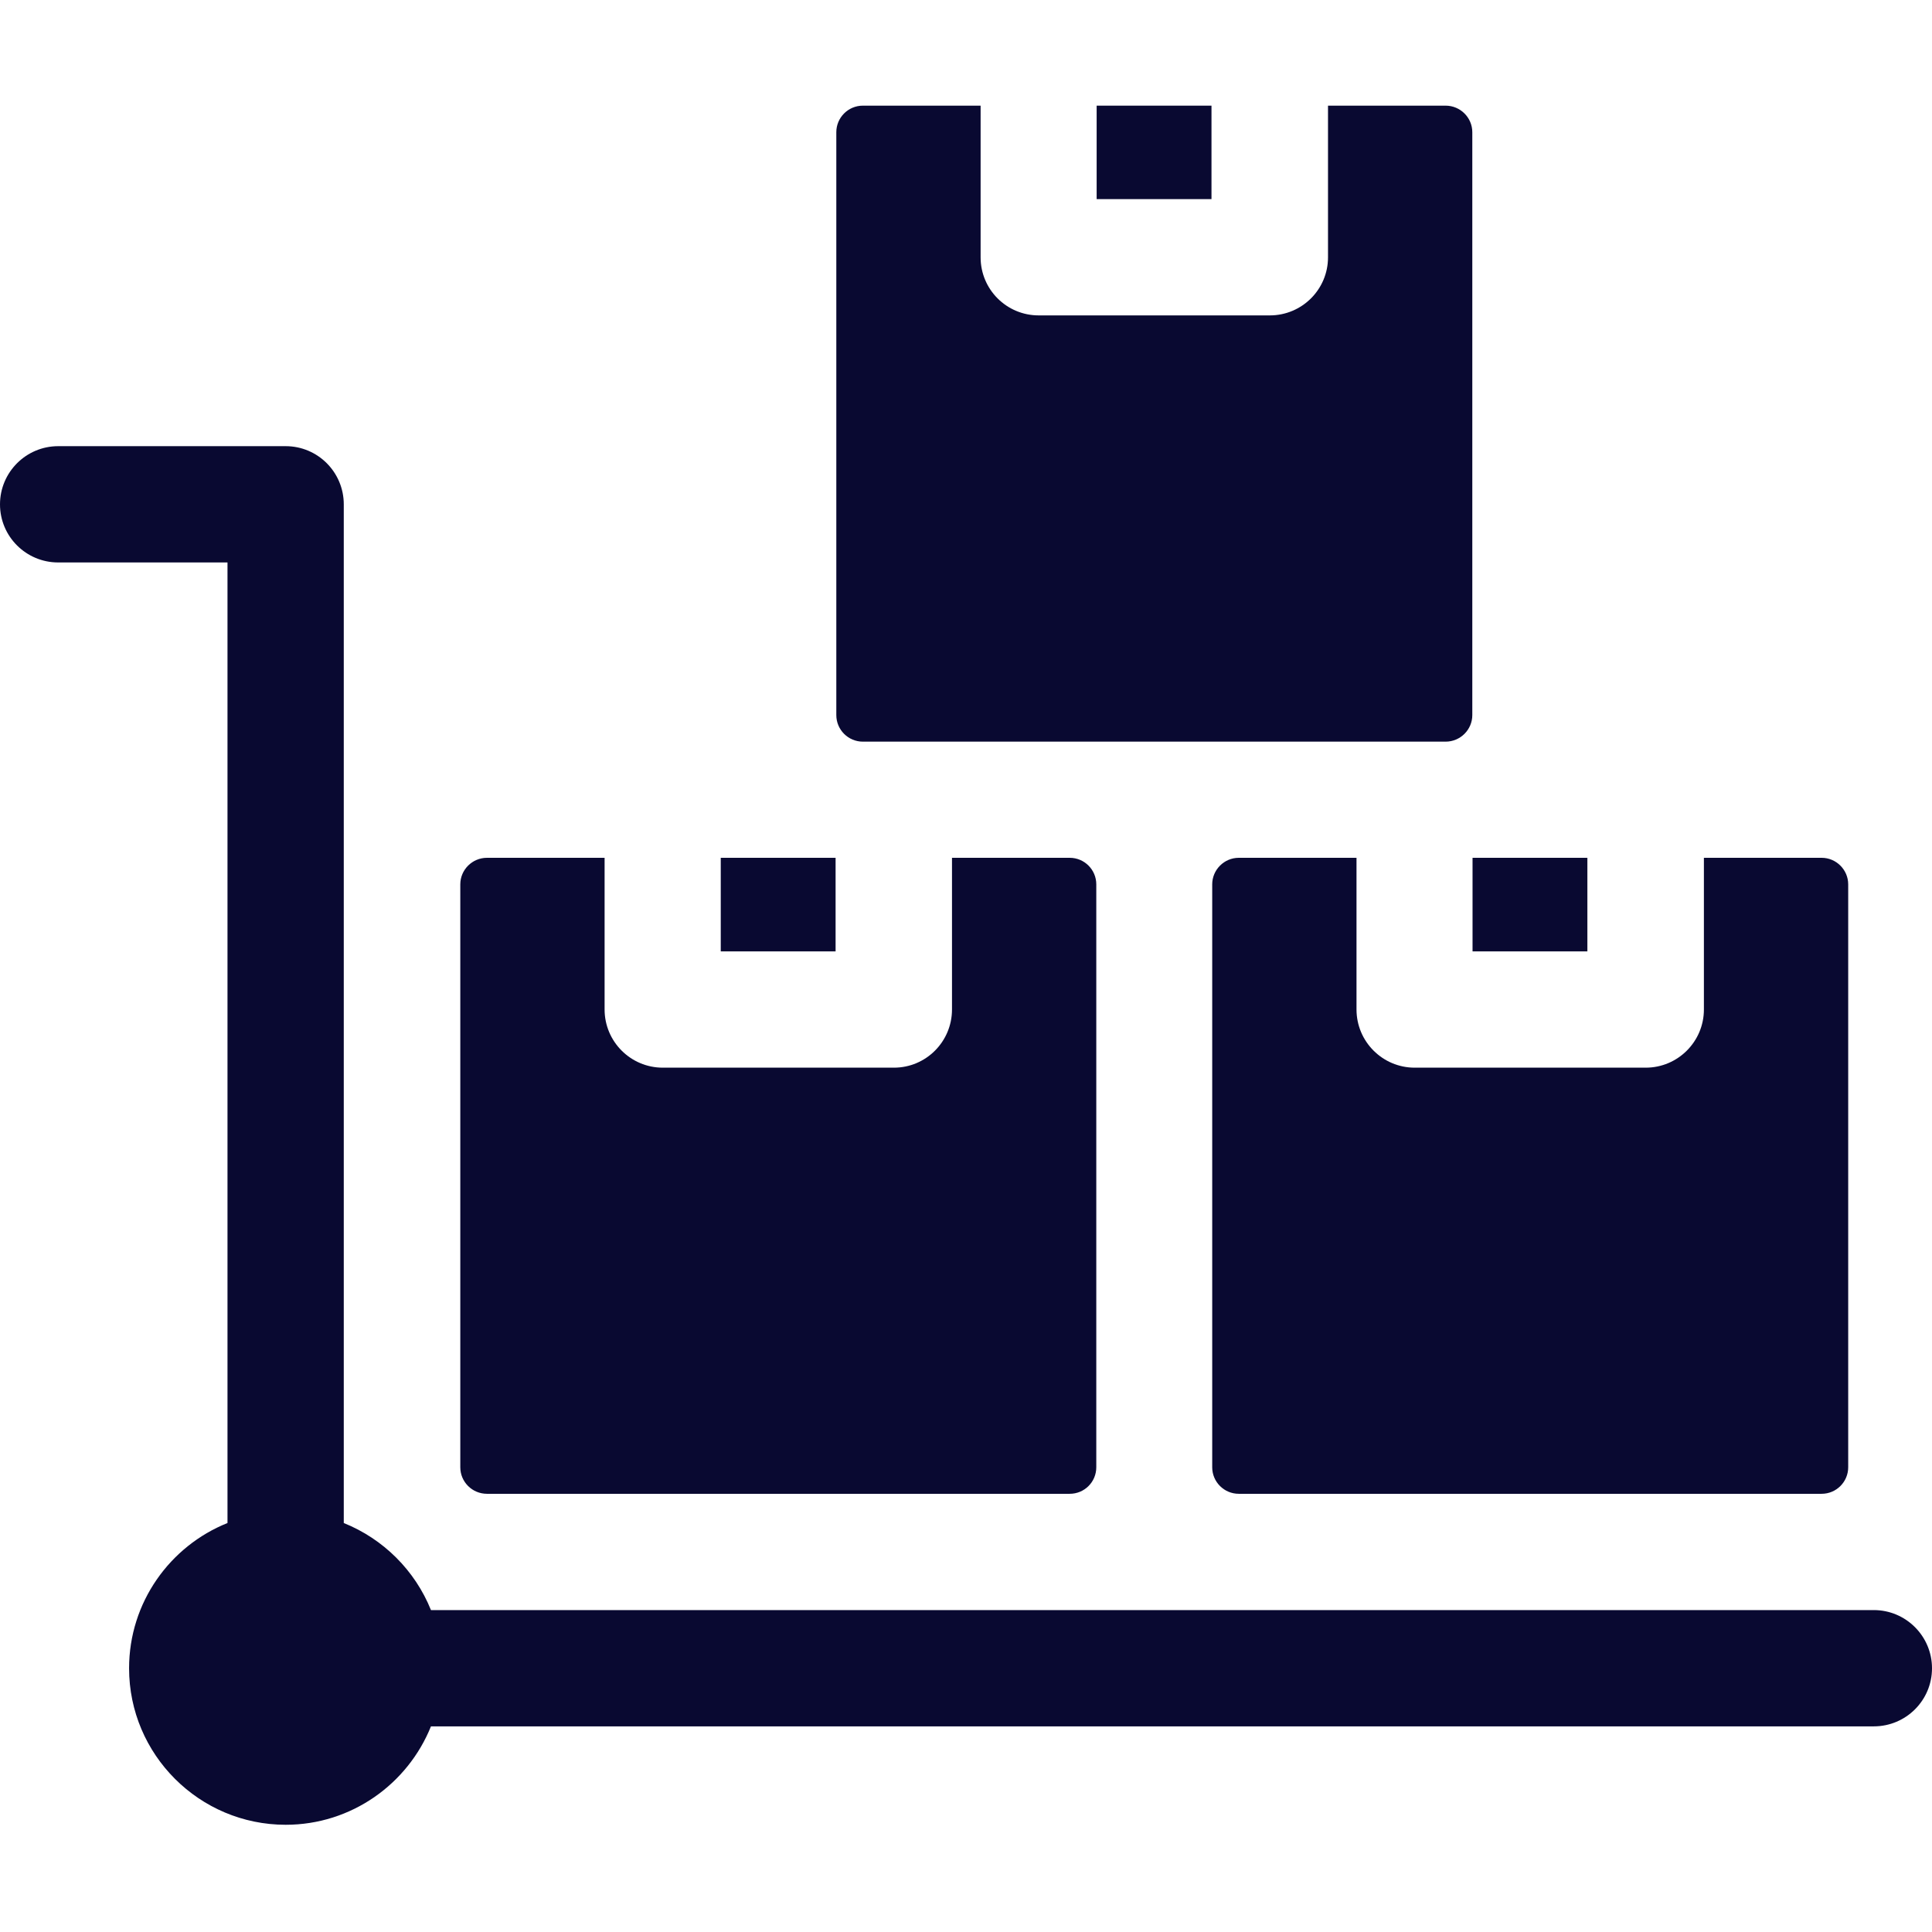 <?xml version="1.0" encoding="UTF-8"?> <svg xmlns="http://www.w3.org/2000/svg" width="16" height="16" viewBox="0 0 16 16" fill="none"><path d="M11.234 8.36V7.104H10.259C10.138 7.104 10.039 7.203 10.039 7.324V12.151C10.039 12.273 10.138 12.371 10.259 12.371H15.086C15.207 12.371 15.306 12.273 15.306 12.151V7.324C15.306 7.203 15.207 7.104 15.086 7.104H14.111V8.36C14.111 8.626 13.895 8.842 13.629 8.842H11.716C11.45 8.842 11.234 8.626 11.234 8.36Z" fill="#090931"></path><path d="M12.195 7.104H13.146V7.879H12.195V7.104Z" fill="#090931"></path><path d="M5.969 7.104H6.92V7.879H5.969V7.104Z" fill="#090931"></path><path d="M4.033 12.371H8.859C8.981 12.371 9.079 12.273 9.079 12.151V7.324C9.079 7.203 8.981 7.104 8.859 7.104H7.884V8.36C7.884 8.626 7.669 8.842 7.403 8.842H5.489C5.223 8.842 5.007 8.626 5.007 8.36V7.104H4.033C3.911 7.104 3.812 7.203 3.812 7.324V12.151C3.812 12.273 3.911 12.371 4.033 12.371Z" fill="#090931"></path><path d="M7.146 6.142H11.972C12.094 6.142 12.193 6.043 12.193 5.922V1.095C12.193 0.974 12.094 0.875 11.972 0.875H10.998V2.131C10.998 2.397 10.782 2.612 10.516 2.612H8.602C8.336 2.612 8.121 2.397 8.121 2.131V0.875H7.146C7.024 0.875 6.926 0.974 6.926 1.095V5.922C6.926 6.043 7.024 6.142 7.146 6.142Z" fill="#090931"></path><path d="M9.082 0.875H10.033V1.649H9.082V0.875Z" fill="#090931"></path><path d="M15.518 13.334H3.569C3.437 13.006 3.175 12.745 2.847 12.613V4.177C2.847 3.911 2.632 3.695 2.366 3.695H0.482C0.216 3.695 0 3.911 0 4.177C0 4.443 0.216 4.658 0.482 4.658H1.884V12.613C1.407 12.804 1.069 13.271 1.069 13.816C1.069 14.531 1.651 15.112 2.366 15.112C2.91 15.112 3.377 14.774 3.569 14.297H15.518C15.784 14.297 16 14.082 16 13.816C16 13.55 15.784 13.334 15.518 13.334Z" fill="#090931"></path></svg> 